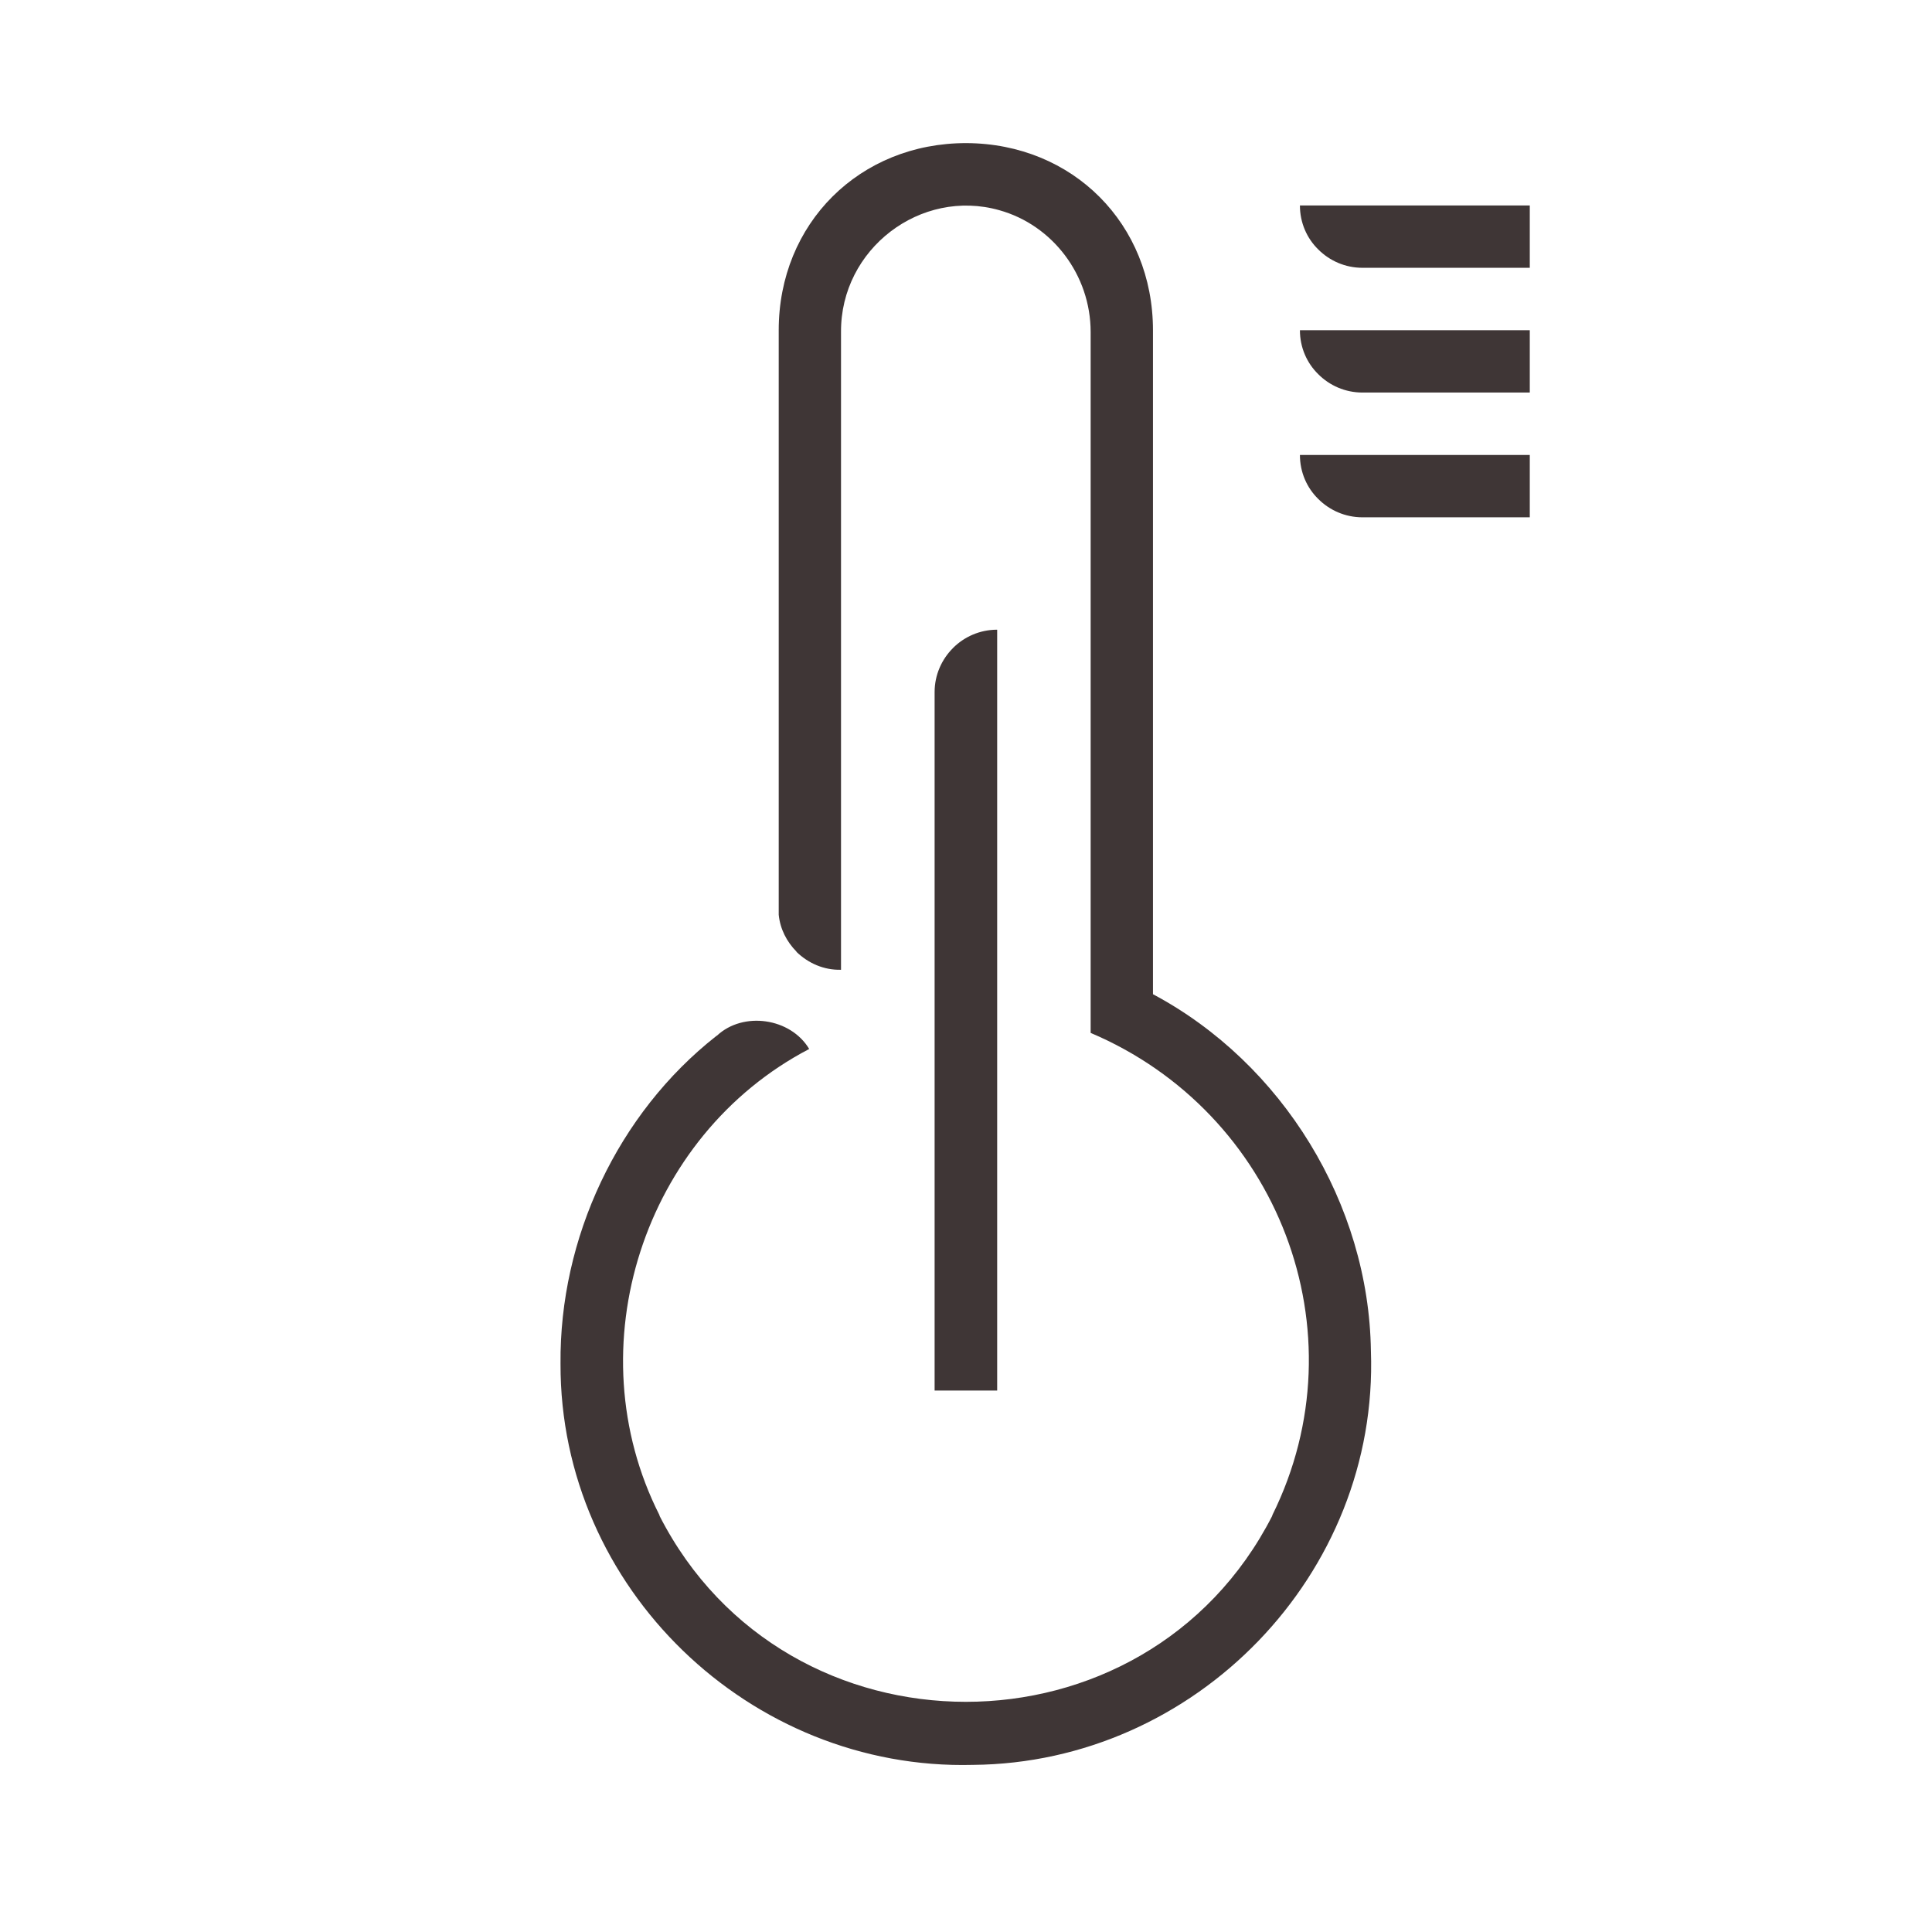 <svg xmlns="http://www.w3.org/2000/svg" fill="none" viewBox="0 0 81 80" height="80" width="81">
<g clip-path="url(#clip0_197_2258)">
<path fill="#3F3636" d="M39.953 27.172C39.479 27.646 39.184 28.3 39.184 29.016V58.301H41.807V26.401C41.08 26.401 40.426 26.697 39.953 27.17V27.172Z"></path>
<path fill="#3F3636" d="M57.476 56.638C57.39 50.479 53.773 44.579 48.339 41.684V13.851C48.339 9.384 44.978 6.021 40.519 6C36.045 5.992 32.645 9.363 32.648 13.851V38.352C32.708 38.951 32.982 39.48 33.395 39.901V39.911C33.887 40.384 34.538 40.677 35.26 40.659V13.924C35.237 10.43 38.605 7.88 41.9 8.814C44.123 9.436 45.726 11.523 45.726 13.924V43.306C53.577 46.635 57.149 55.835 53.347 63.518C53.347 63.529 53.336 63.539 53.336 63.56C48.025 73.95 32.961 73.948 27.655 63.56C27.655 63.539 27.645 63.529 27.645 63.518C24.099 56.504 26.965 47.613 33.926 43.98C33.147 42.675 31.16 42.39 30.059 43.421C30.048 43.421 30.048 43.431 30.038 43.431C25.89 46.687 23.453 51.915 23.5 57.176C23.471 66.583 31.447 74.238 40.794 73.995C50.117 73.916 57.813 66.008 57.476 56.638Z"></path>
<path fill="#3F3636" d="M54.5 8.615C54.5 9.342 54.795 9.996 55.269 10.459C55.742 10.932 56.396 11.228 57.123 11.228H64.137V8.615H54.5Z"></path>
<path fill="#3F3636" d="M54.5 13.846C54.5 14.573 54.795 15.226 55.269 15.689C55.742 16.163 56.396 16.458 57.123 16.458H64.137V13.846H54.5Z"></path>
<path fill="#3F3636" d="M54.5 19.076C54.5 19.803 54.795 20.457 55.269 20.92C55.742 21.393 56.396 21.689 57.123 21.689H64.137V19.076H54.5Z"></path>
</g>
<defs>
<clipPath id="clip0_197_2258">
<rect transform="translate(23.5 6)" fill="white" height="68" width="40.637"></rect>
</clipPath>
</defs>
</svg>
